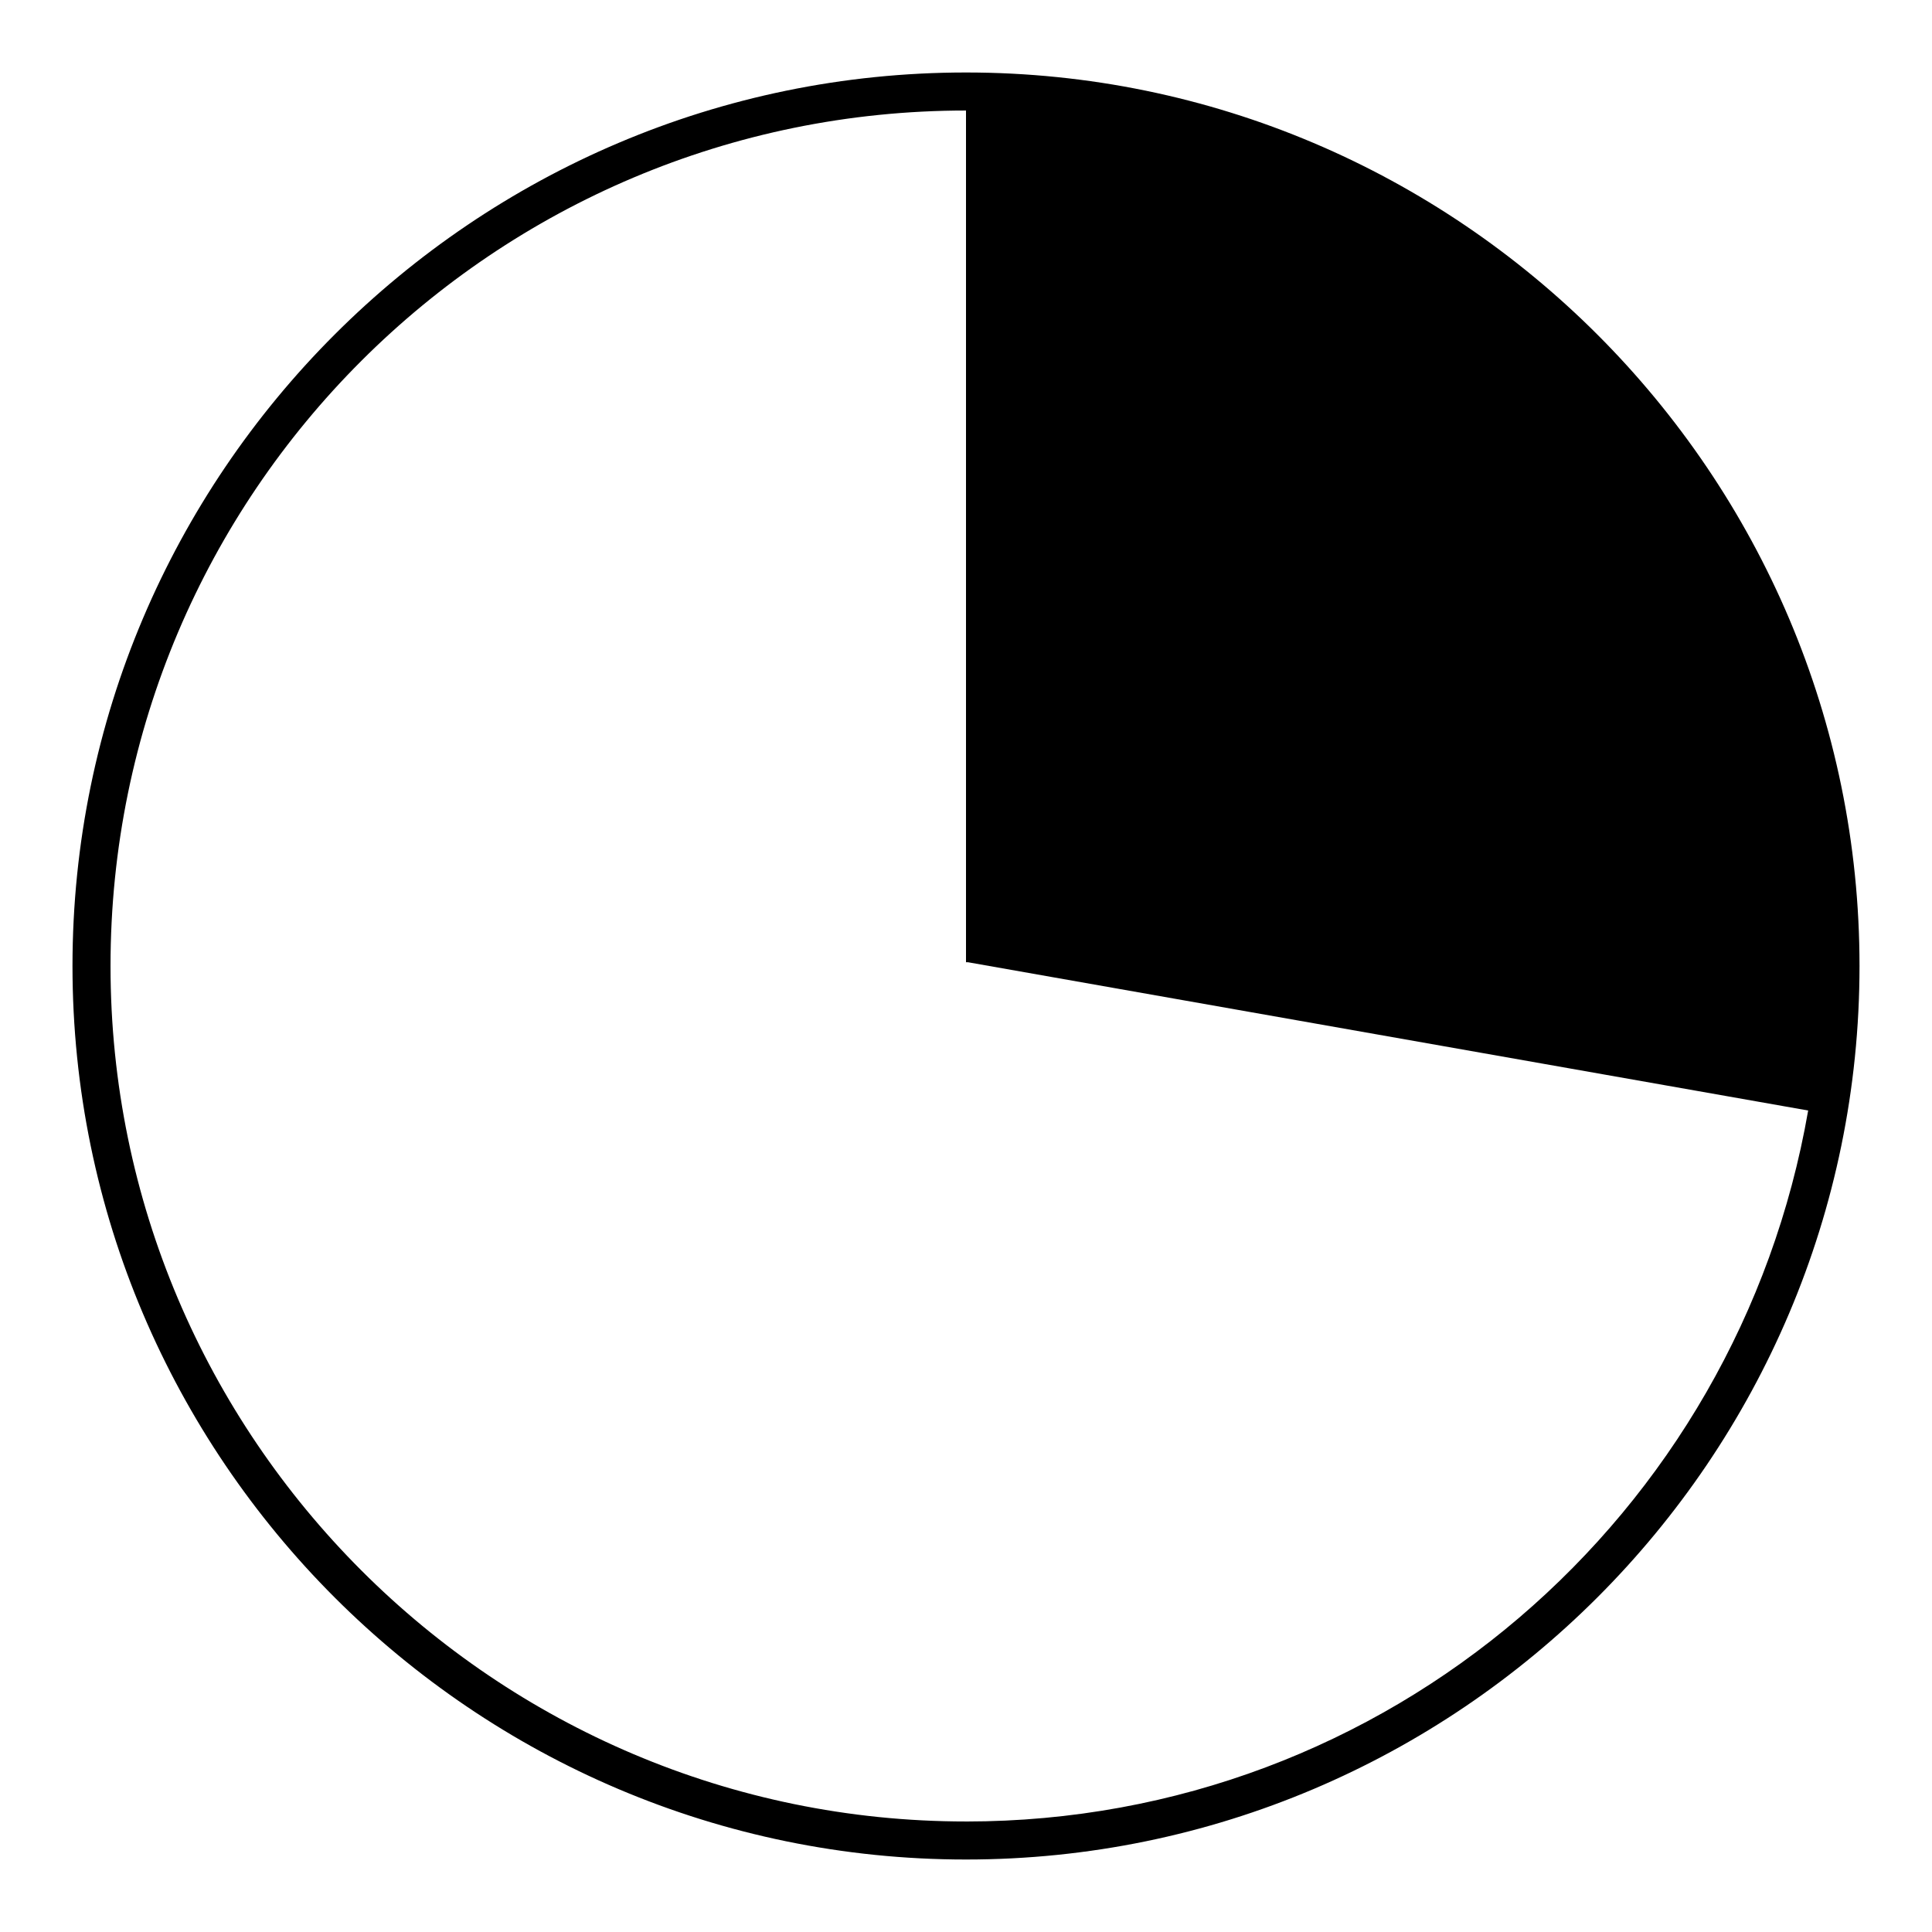<?xml version="1.0" encoding="UTF-8"?>
<!-- Uploaded to: SVG Repo, www.svgrepo.com, Generator: SVG Repo Mixer Tools -->
<svg fill="#000000" width="800px" height="800px" version="1.1" viewBox="144 144 512 512" xmlns="http://www.w3.org/2000/svg">
 <path d="m400 163.21c-130.49 0-236.79 106.3-236.79 236.79s106.3 236.79 236.79 236.79c130.49 0 236.79-106.3 236.79-236.79 0.004-130.49-106.3-236.79-236.79-236.79zm0 463.5c-124.95 0-226.71-101.77-226.71-226.71 0-125.45 101.77-226.71 226.71-226.71v225.71-1.008 1.008h1.008-0.504 0.504-0.504l222.68 39.297c-18.641 107.31-111.34 188.42-223.19 188.42z"/>
</svg>
